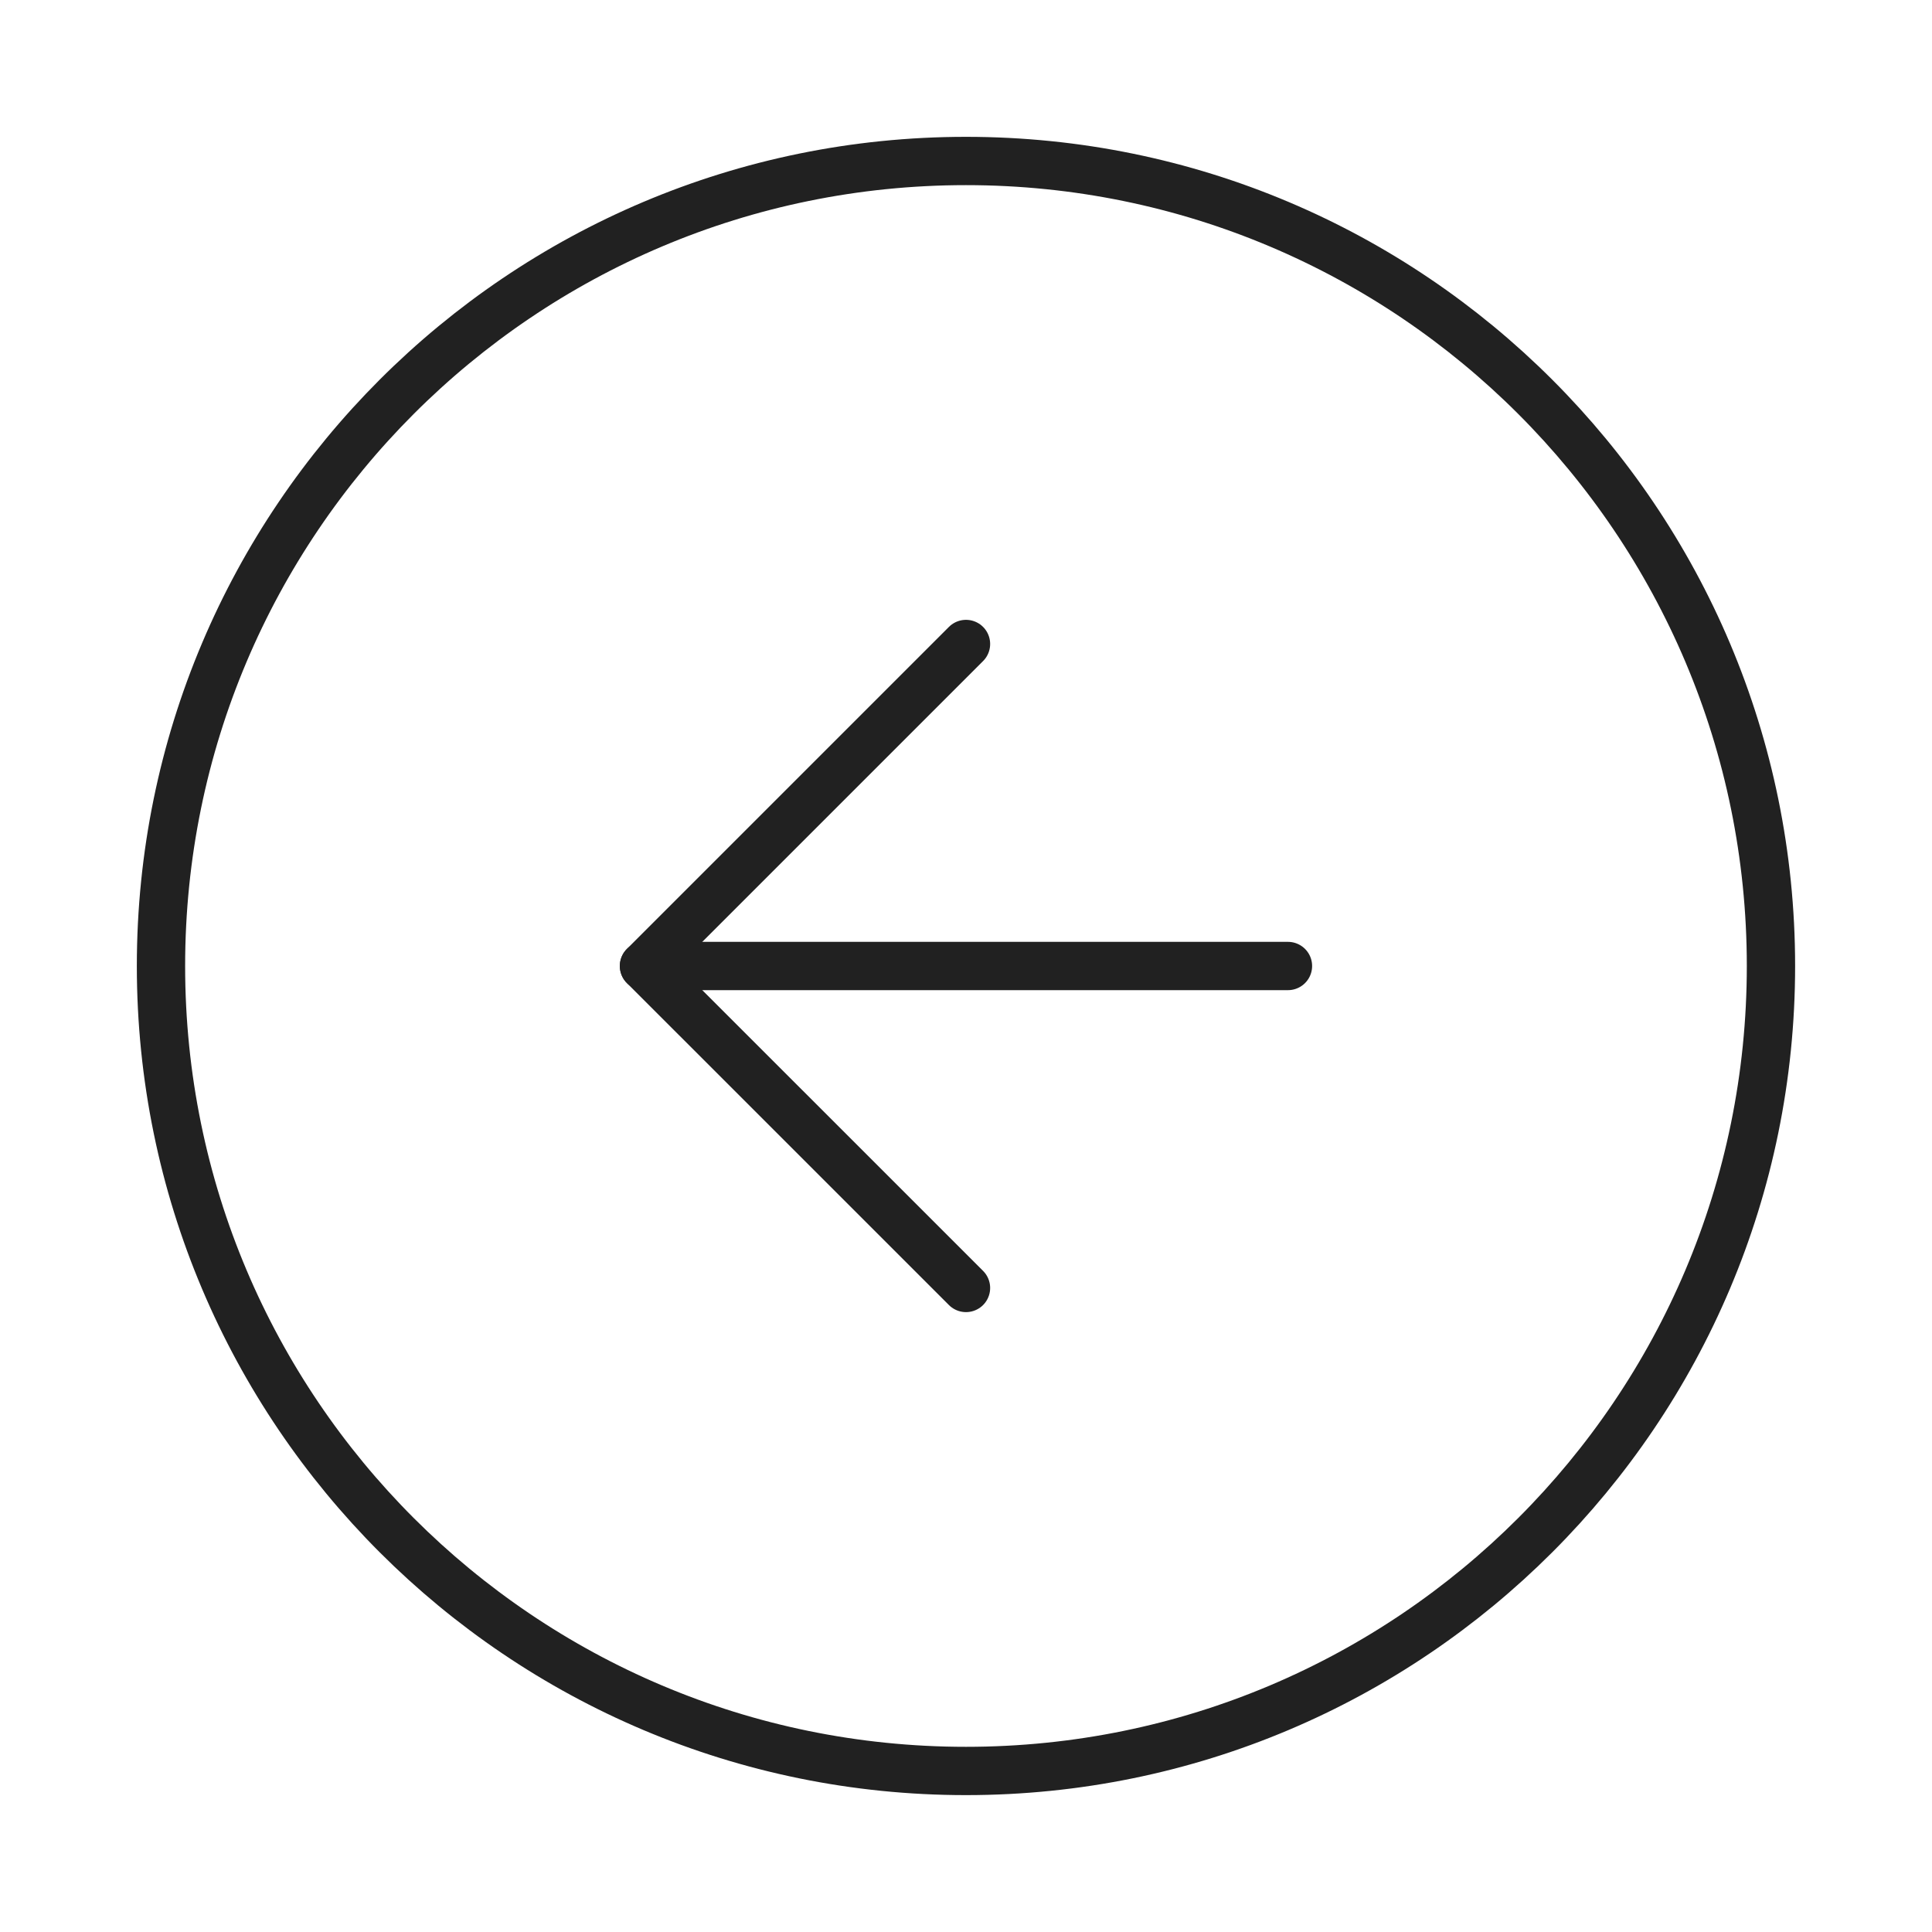 <svg width="40" height="40" viewBox="0 0 40 40" fill="none" xmlns="http://www.w3.org/2000/svg">
<path d="M19.999 3.333C10.795 3.333 3.333 10.795 3.333 20C3.333 29.205 10.795 36.666 19.999 36.666C29.204 36.666 36.666 29.205 36.666 20C36.666 10.795 29.204 3.333 19.999 3.333Z" stroke="#212121" stroke-linecap="round" stroke-linejoin="round"/>
<path d="M20 13.333L13.333 20L20 26.666" stroke="#212121" stroke-linecap="round" stroke-linejoin="round"/>
<path d="M26.666 20L13.333 20" stroke="#212121" stroke-linecap="round" stroke-linejoin="round"/>
</svg>
